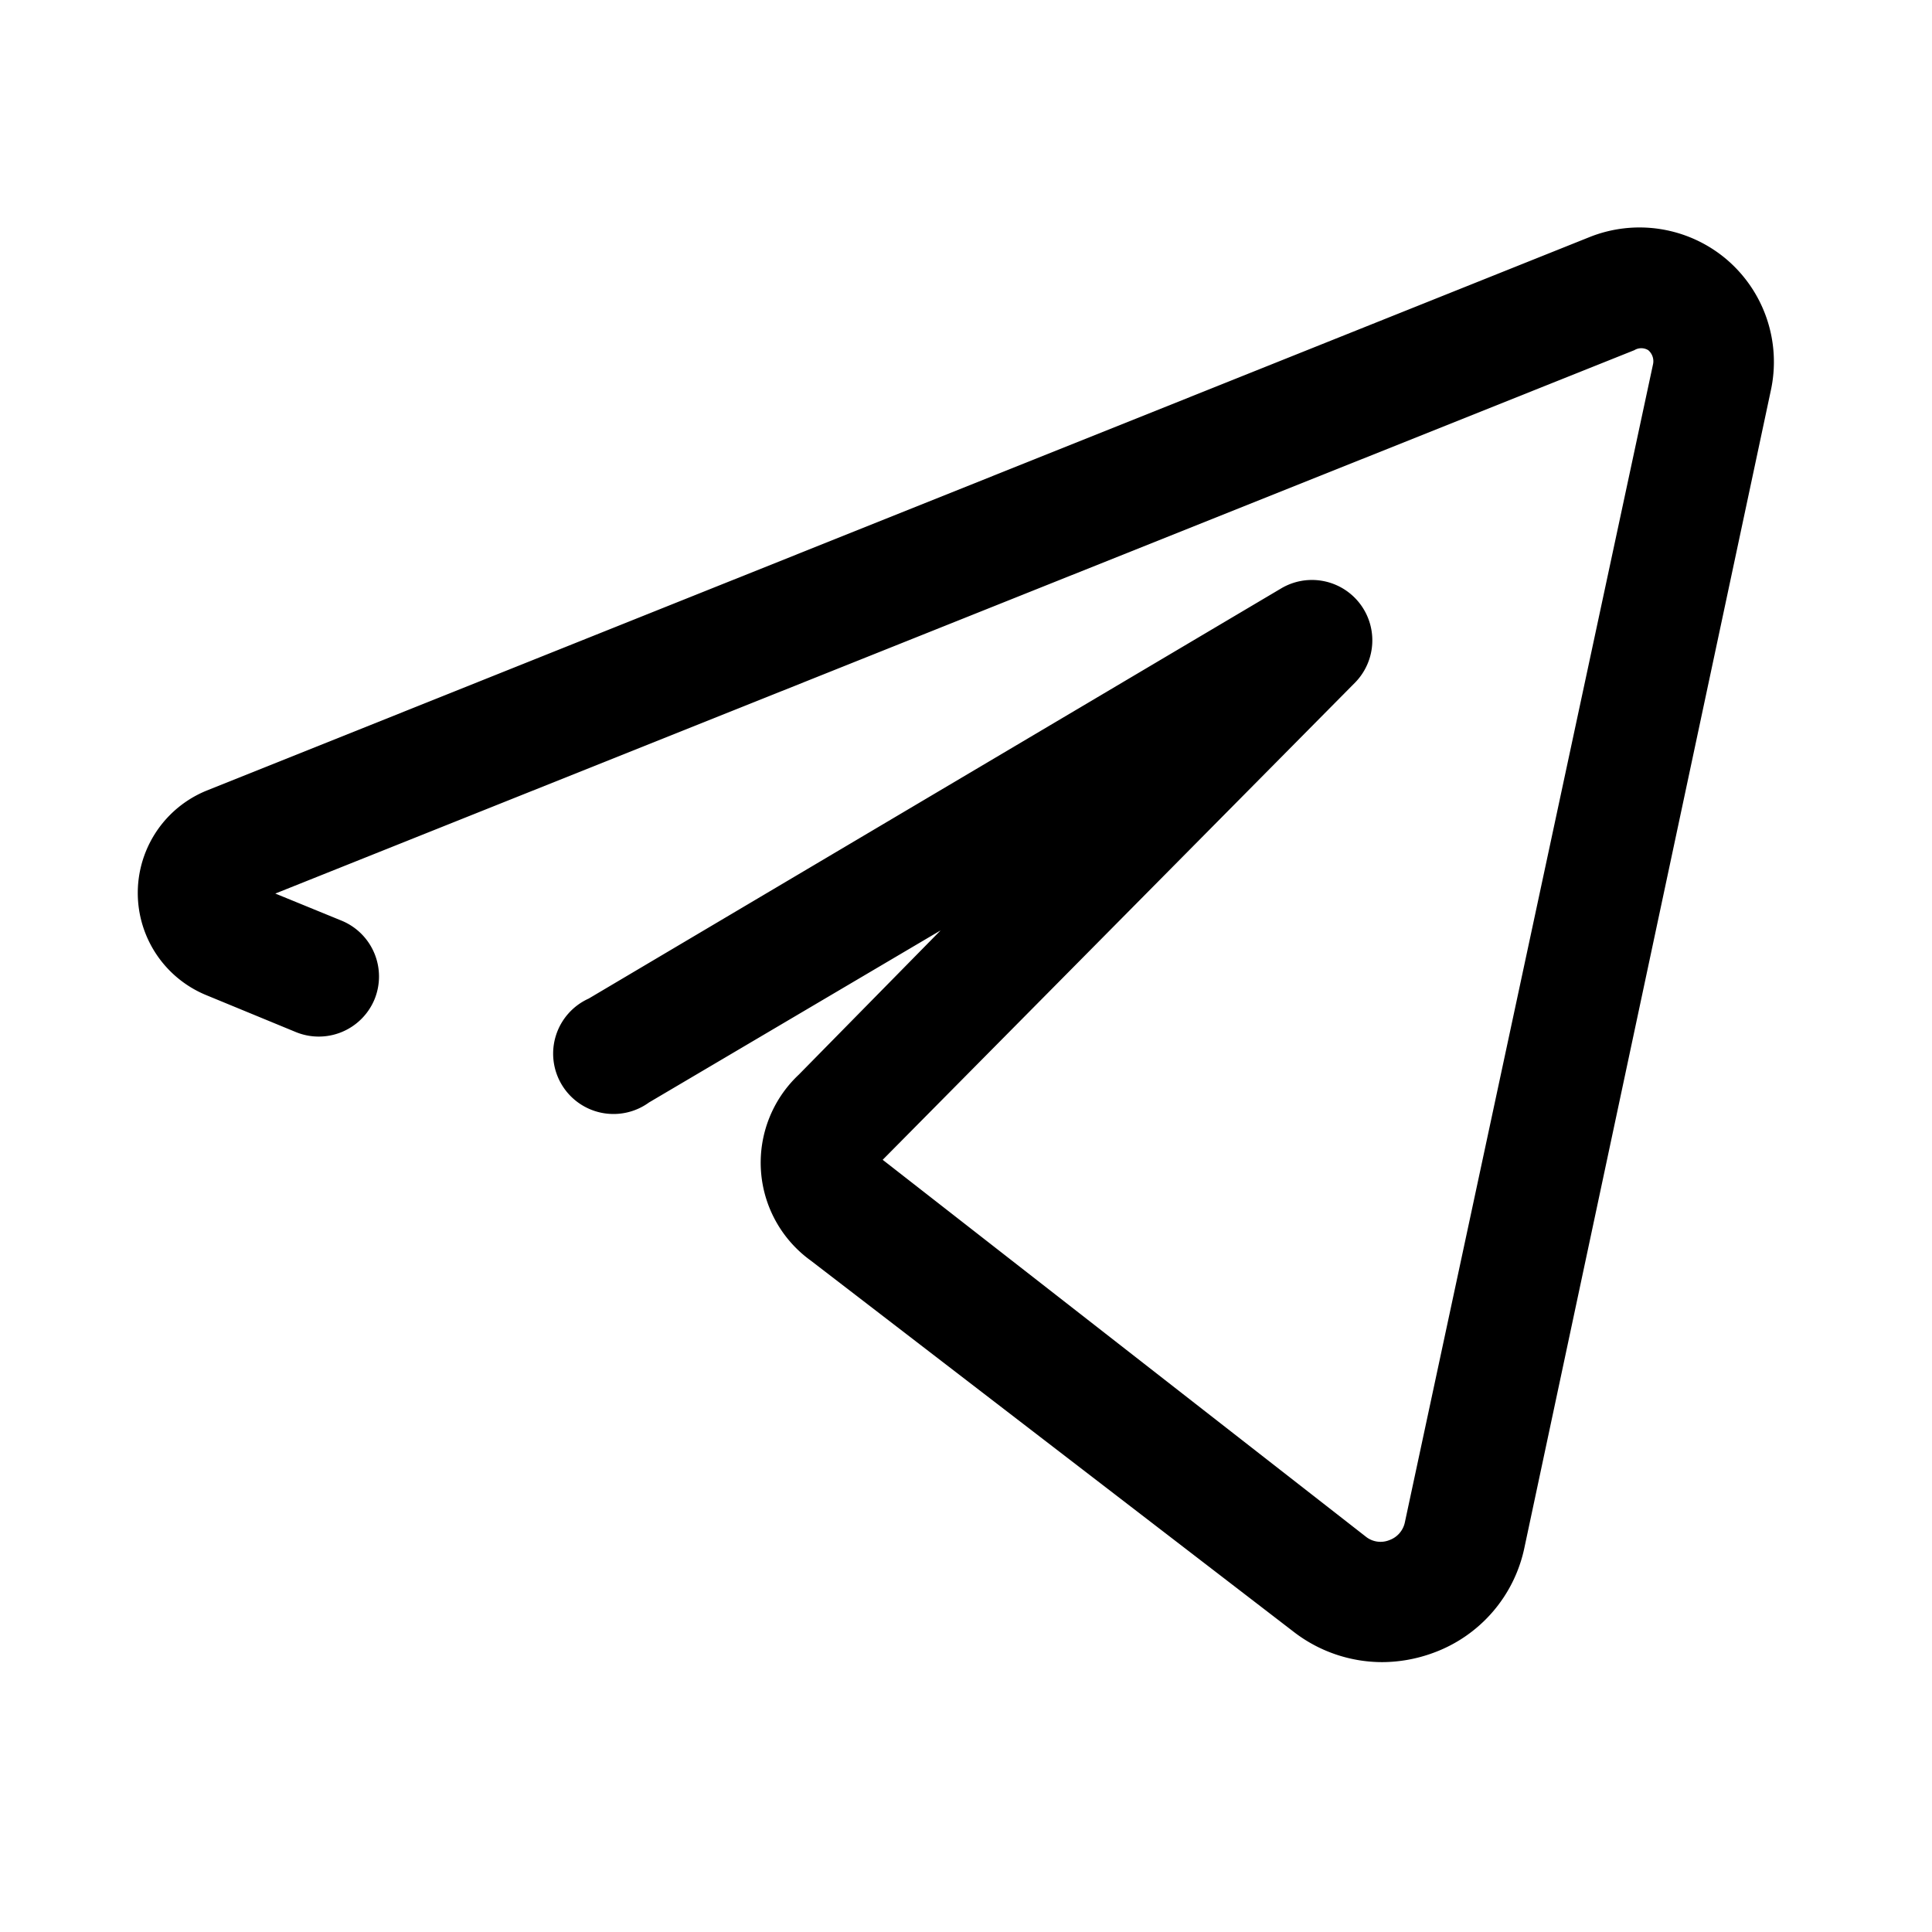 <!-- icon666.com - MILLIONS vector ICONS FREE --><svg viewBox="0 0 32 32" xmlns="http://www.w3.org/2000/svg"><g id="telegram_social_media_network_chat" data-name="telegram, social, media, network, chat"><path d="m28.59 4.29a2.23 2.23 0 0 0 -2.27-.36l-22.91 9.17a1.83 1.83 0 0 0 0 3.38l1.48.61a1 1 0 0 0 1.31-.53 1 1 0 0 0 -.54-1.31l-1.1-.45 22.51-9a.22.22 0 0 1 .23 0 .24.24 0 0 1 .08.23l-4.11 19.18a.4.4 0 0 1 -.26.3.39.39 0 0 1 -.39-.06l-8-6.24 7.83-7.91a1 1 0 0 0 -1.22-1.56l-11.48 6.8a1 1 0 1 0 1 1.72l4.83-2.85-2.35 2.39a2 2 0 0 0 .2 3.08l8 6.15a2.4 2.4 0 0 0 1.47.5 2.47 2.47 0 0 0 .83-.15 2.37 2.37 0 0 0 1.52-1.75l4.08-19.16a2.23 2.23 0 0 0 -.74-2.18z"></path></g></svg>